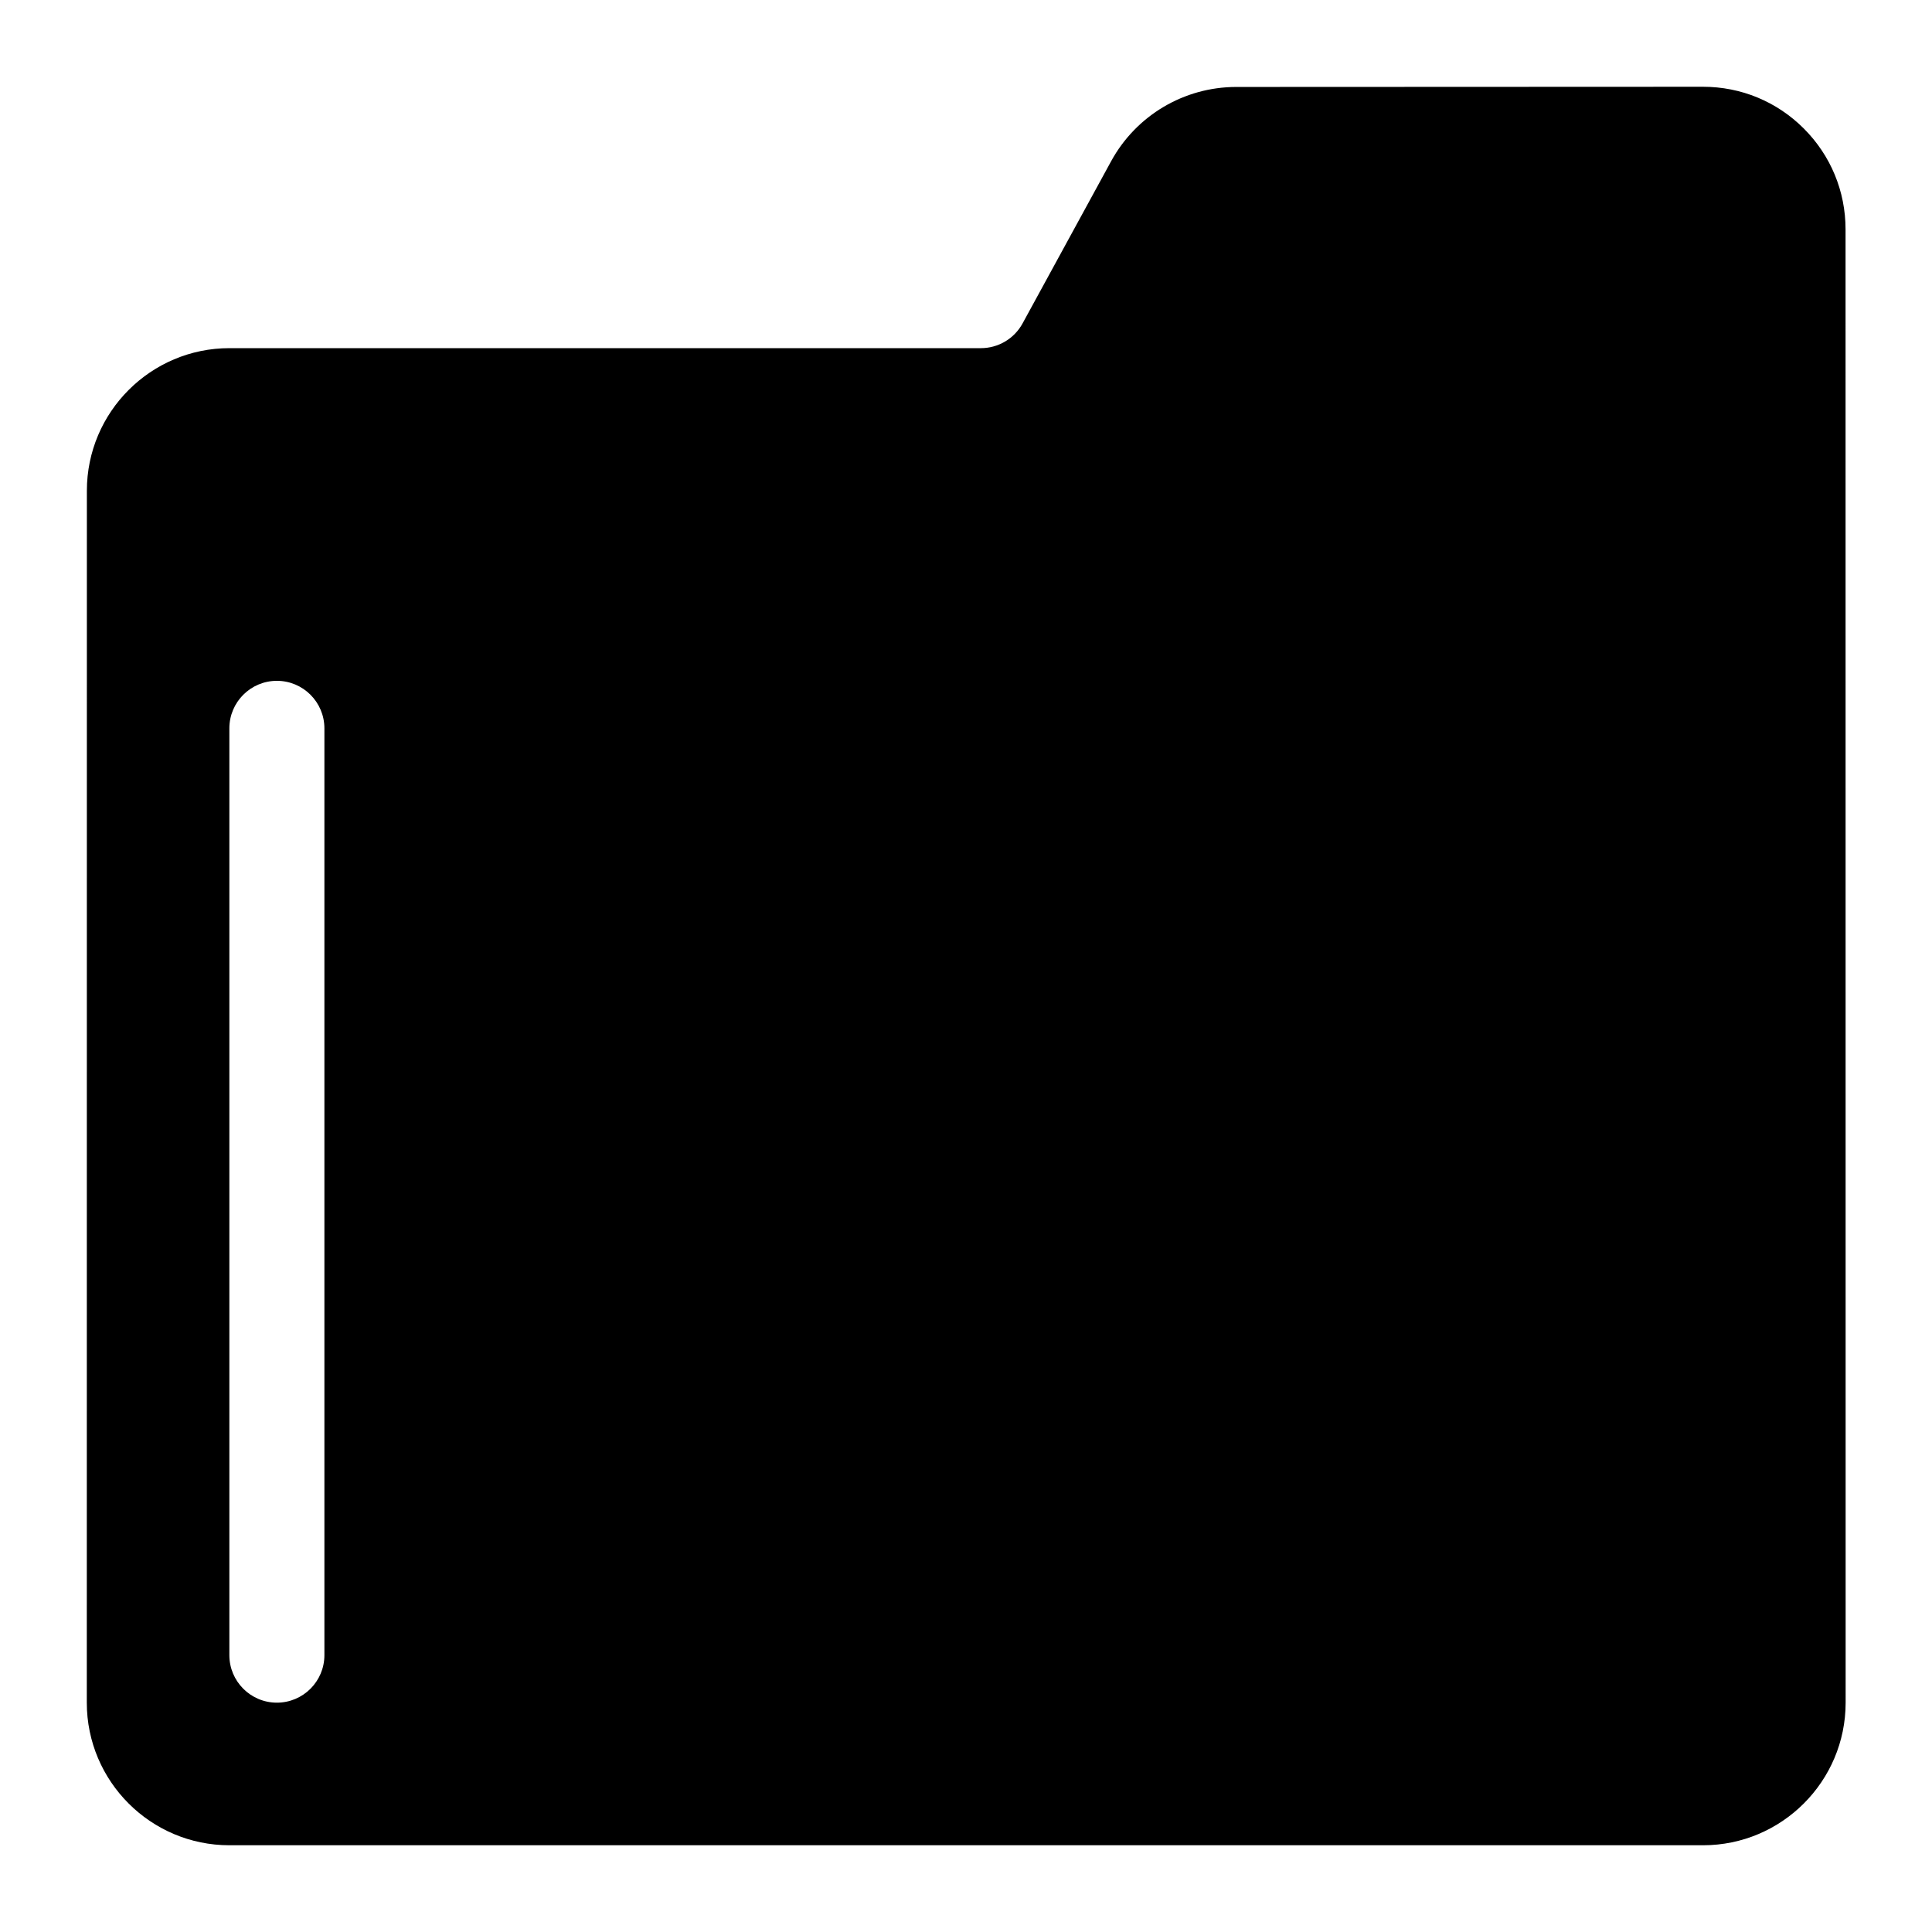 <?xml version="1.0" encoding="UTF-8"?>
<!-- Uploaded to: ICON Repo, www.svgrepo.com, Generator: ICON Repo Mixer Tools -->
<svg fill="#000000" width="800px" height="800px" version="1.1" viewBox="144 144 512 512" xmlns="http://www.w3.org/2000/svg">
 <path d="m633.09 204.78c0-10.094-3.93-19.586-11.07-26.727-7.137-7.137-16.621-11.059-26.707-11.059h-0.02l-123.68 0.051c-13.816 0.008-26.52 7.543-33.152 19.68l-23.465 42.977c-2.203 4.047-6.434 6.562-11.047 6.562h-199.14c-20.84 0-37.785 16.945-37.785 37.785l-0.02 321.18c0 20.84 16.945 37.785 37.785 37.785h390.54c20.84 0 37.785-16.945 37.785-37.785zm-403.12 377.85c0 6.953-5.644 12.594-12.594 12.594-6.953 0-12.594-5.644-12.594-12.594v-245.61c0-6.953 5.644-12.594 12.594-12.594 6.953 0 12.594 5.644 12.594 12.594z"/>
</svg>